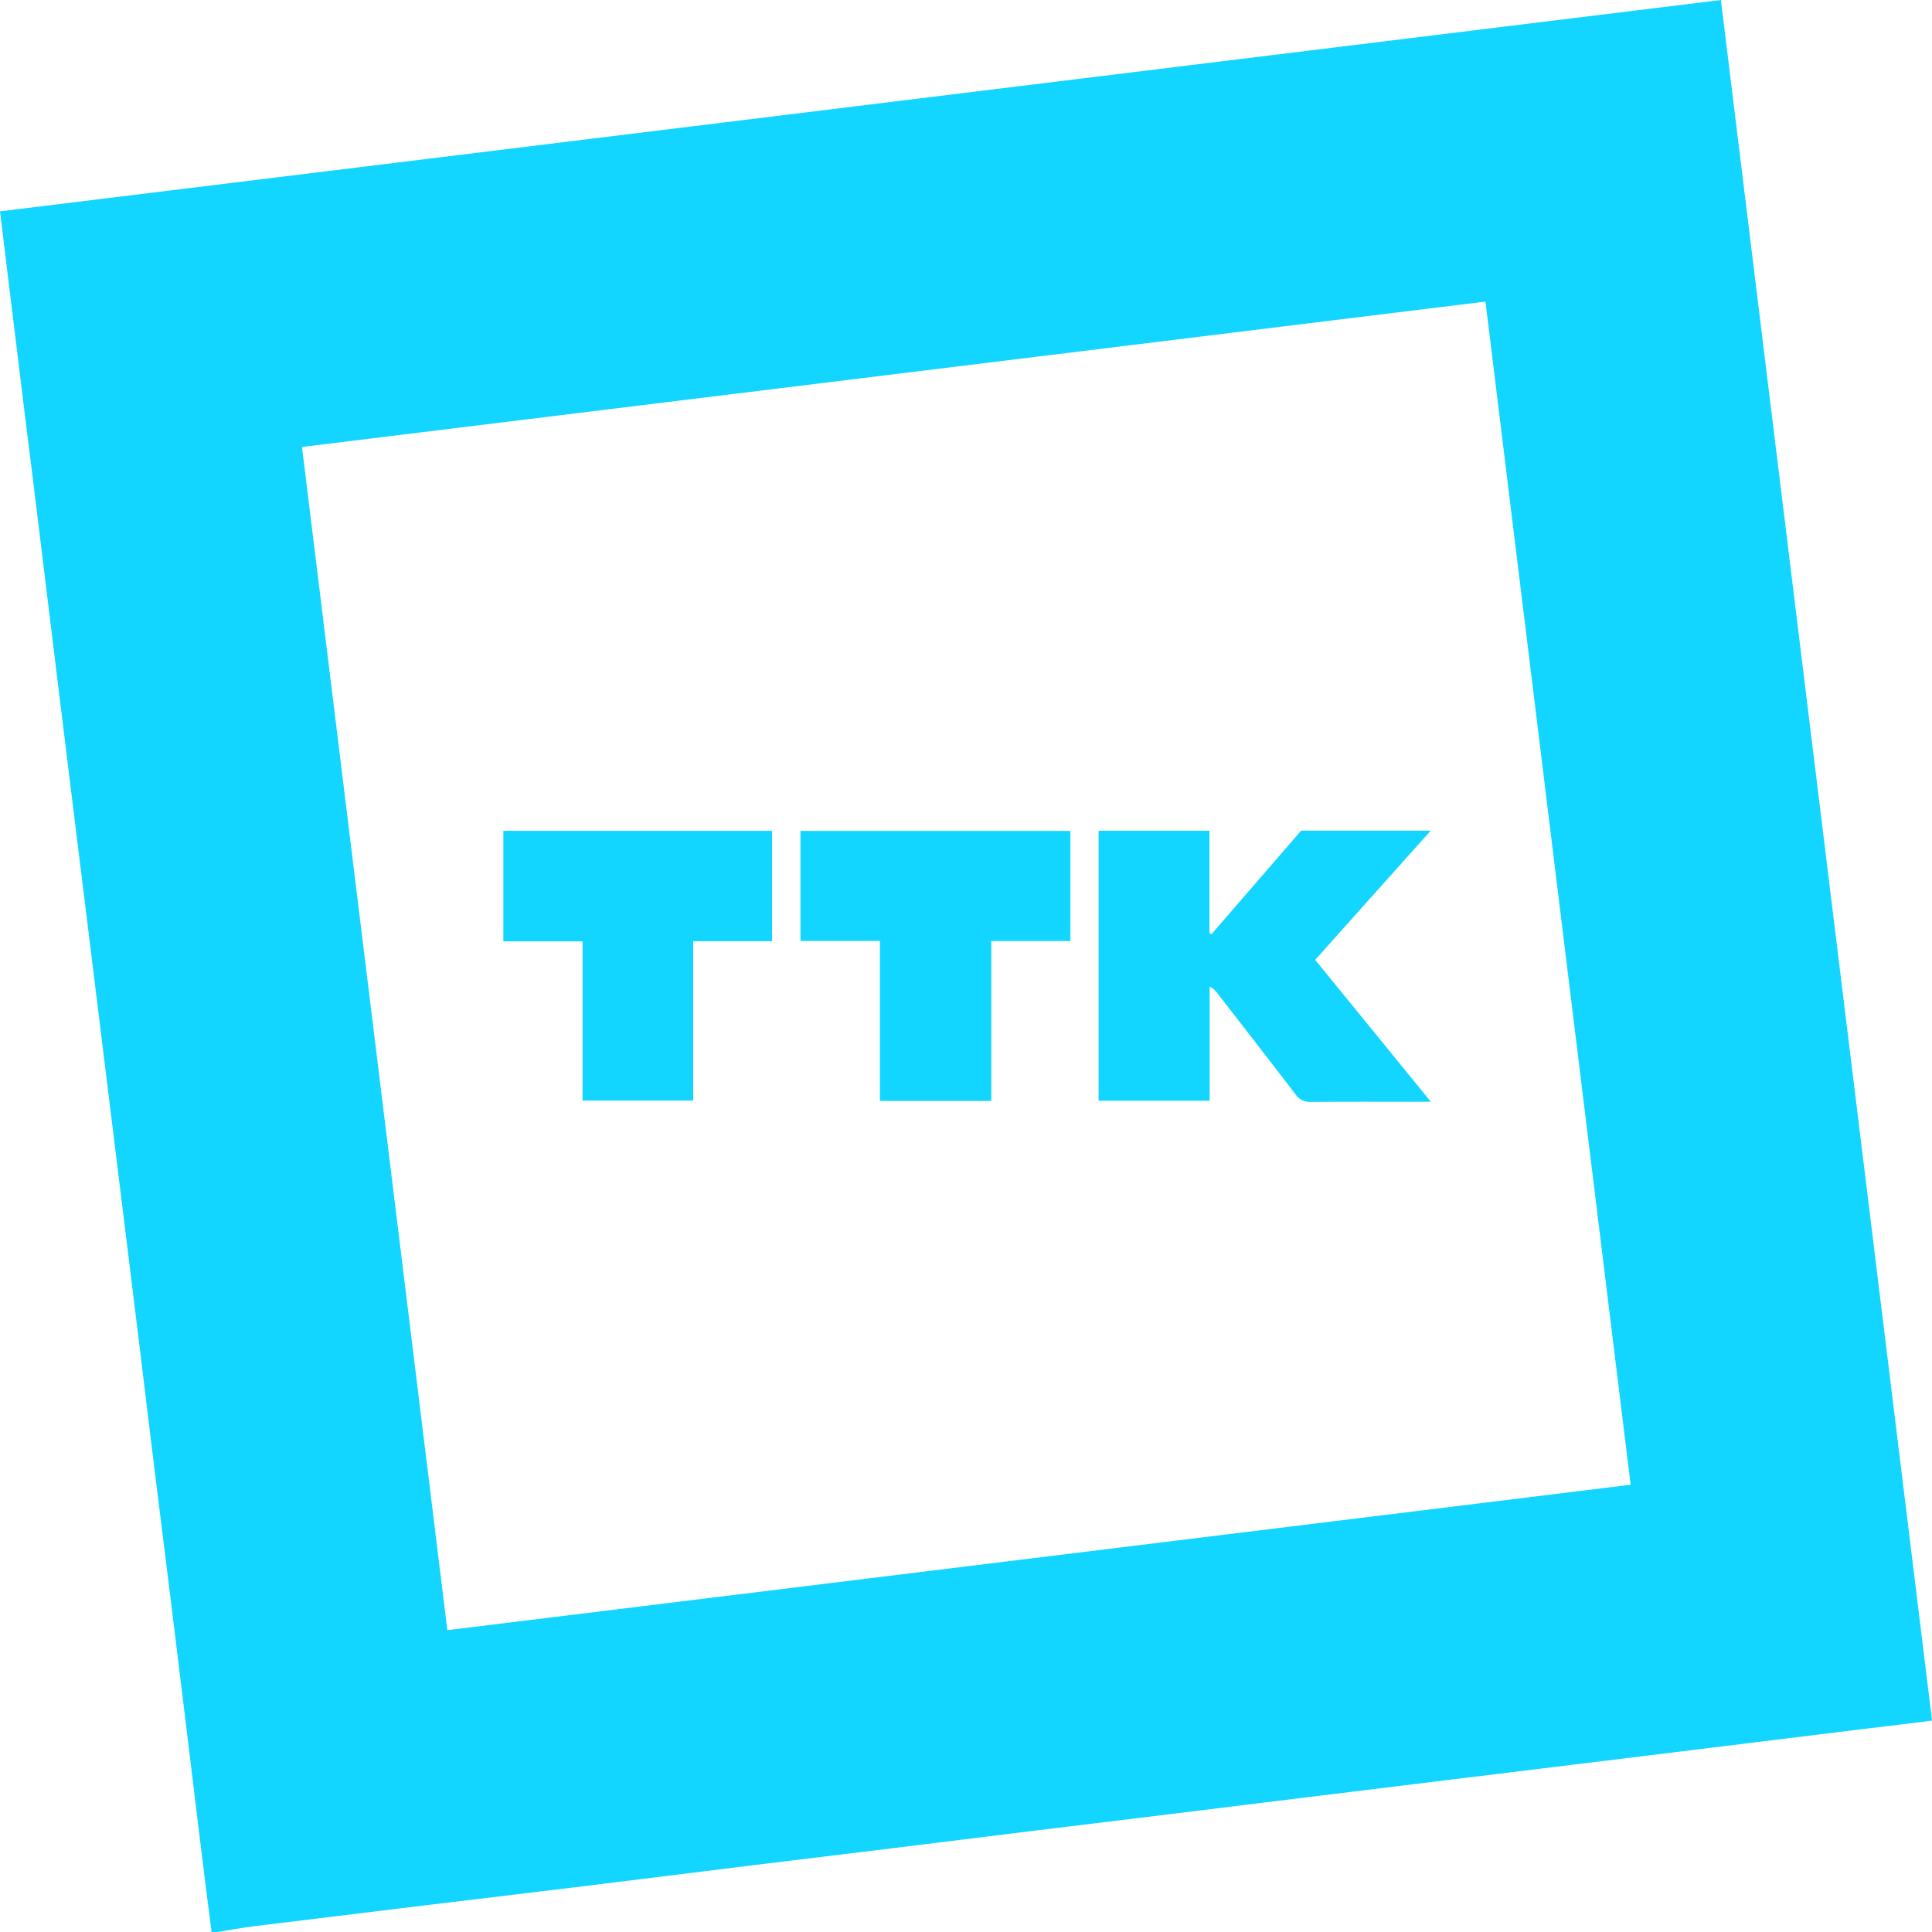 <?xml version="1.0" encoding="UTF-8"?> <svg xmlns="http://www.w3.org/2000/svg" width="112" height="112" viewBox="0 0 112 112" fill="none"> <g clip-path="url(#clip0_26_1893)"> <path d="M12.594 112H12.264C12.155 111.096 12.029 110.193 11.918 109.288C11.597 106.701 11.281 104.113 10.97 101.524C10.663 99.009 10.356 96.493 10.049 93.977C9.735 91.443 9.42 88.909 9.105 86.376C8.79 83.843 8.481 81.309 8.179 78.774C7.831 75.932 7.482 73.091 7.13 70.25L6.193 62.649C5.848 59.843 5.503 57.038 5.156 54.233C4.844 51.699 4.532 49.165 4.218 46.632C3.91 44.135 3.603 41.638 3.296 39.141C2.986 36.607 2.677 34.073 2.368 31.539C2.06 29.005 1.747 26.471 1.429 23.938C1.084 21.114 0.738 18.291 0.392 15.467C0.263 14.424 0.137 13.383 0 12.252L99.762 0C103.847 33.299 107.928 66.546 112.003 99.74C111.767 99.773 111.607 99.799 111.448 99.818C110.132 99.978 108.804 100.135 107.484 100.298C104.932 100.61 102.38 100.924 99.829 101.241L92.173 102.181L83.701 103.216L75.23 104.255C72.715 104.565 70.199 104.875 67.683 105.186C65.168 105.496 62.652 105.803 60.135 106.106C57.294 106.455 54.453 106.806 51.611 107.159C48.806 107.504 45.999 107.84 43.194 108.186C40.082 108.569 36.97 108.963 33.857 109.343C30.726 109.726 27.593 110.097 24.461 110.476C21.22 110.869 17.98 111.265 14.741 111.664C14.022 111.753 13.309 111.89 12.594 112ZM17.507 25.911C20.323 48.838 23.126 71.655 25.933 94.502L94.53 86.072C91.719 63.177 88.914 40.314 86.114 17.483L17.507 25.911Z" fill="#12D6FF"></path> <path d="M63.687 48.157H70.112V54.107L70.233 54.153L75.431 48.15H82.944L76.242 55.644L82.948 63.871H81.996C79.989 63.871 77.98 63.861 75.972 63.88C75.801 63.889 75.631 63.853 75.478 63.776C75.326 63.699 75.196 63.584 75.102 63.441C73.609 61.484 72.091 59.54 70.58 57.591C70.462 57.421 70.306 57.282 70.124 57.185V63.814H63.687V48.157Z" fill="#12D6FF"></path> <path d="M51.011 54.547H46.403V48.169H62.053V54.553H57.465V63.821H51.011V54.547Z" fill="#12D6FF"></path> <path d="M40.185 54.564V63.802H33.771V54.572H29.18V48.163H44.757V54.564H40.185Z" fill="#12D6FF"></path> </g> <defs> <clipPath id="clip0_26_1893"> <rect width="112" height="112" fill="white"></rect> </clipPath> </defs> </svg> 